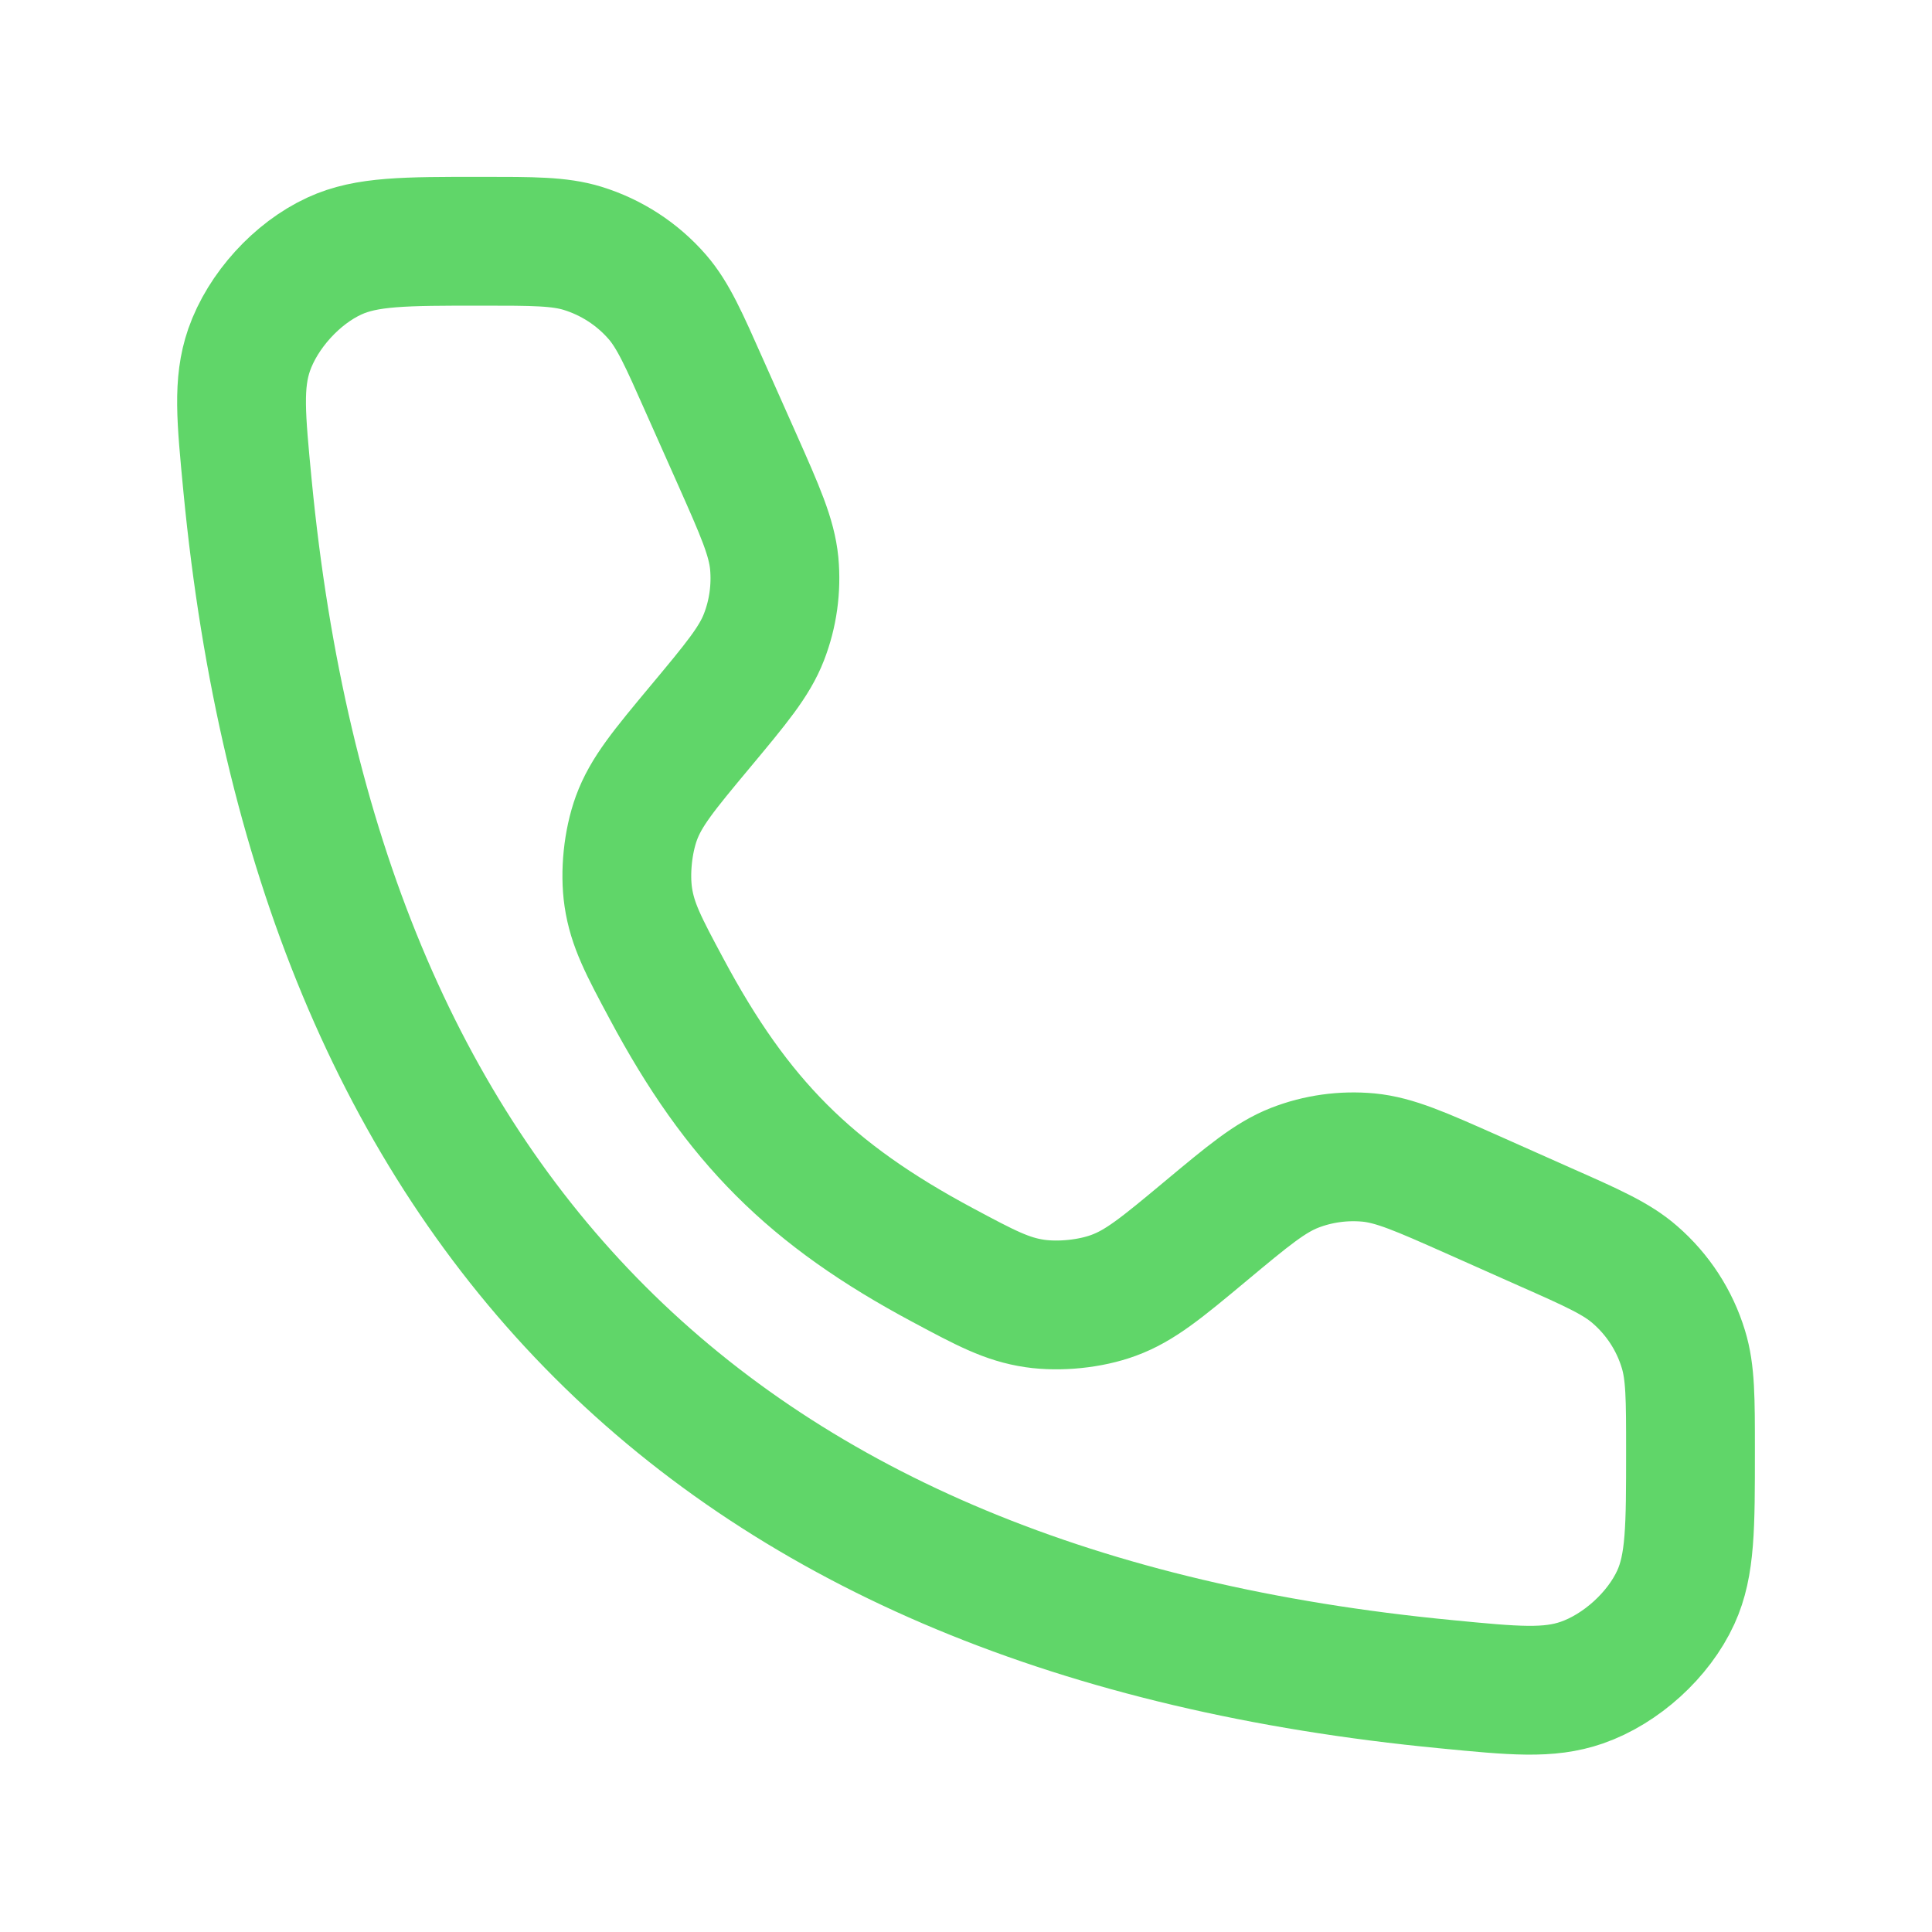 <svg width="15" height="15" viewBox="0 0 15 15" fill="none" xmlns="http://www.w3.org/2000/svg">
<path d="M5.724 3.568L5.472 3.002C5.308 2.632 5.226 2.447 5.103 2.305C4.948 2.127 4.747 1.997 4.523 1.928C4.343 1.873 4.141 1.873 3.735 1.873C3.143 1.873 2.846 1.873 2.598 1.987C2.305 2.121 2.04 2.413 1.934 2.717C1.845 2.976 1.871 3.241 1.922 3.773C2.468 9.429 5.569 12.531 11.225 13.076C11.757 13.128 12.023 13.153 12.281 13.064C12.586 12.958 12.877 12.694 13.011 12.401C13.125 12.152 13.125 11.856 13.125 11.263C13.125 10.858 13.125 10.655 13.07 10.476C13.002 10.251 12.871 10.05 12.693 9.896C12.552 9.773 12.367 9.69 11.996 9.526L11.43 9.274C11.029 9.096 10.829 9.007 10.625 8.987C10.43 8.969 10.233 8.996 10.051 9.067C9.86 9.142 9.692 9.282 9.355 9.563C9.019 9.843 8.851 9.982 8.646 10.057C8.465 10.124 8.224 10.148 8.033 10.12C7.817 10.088 7.652 10 7.321 9.823C6.292 9.273 5.725 8.706 5.175 7.677C4.998 7.347 4.91 7.181 4.878 6.965C4.85 6.774 4.875 6.534 4.941 6.352C5.016 6.147 5.156 5.979 5.435 5.644C5.716 5.307 5.857 5.138 5.931 4.947C6.002 4.765 6.029 4.568 6.011 4.373C5.991 4.17 5.902 3.969 5.724 3.568Z" stroke="#60D669" stroke-linecap="round"/>
</svg>
